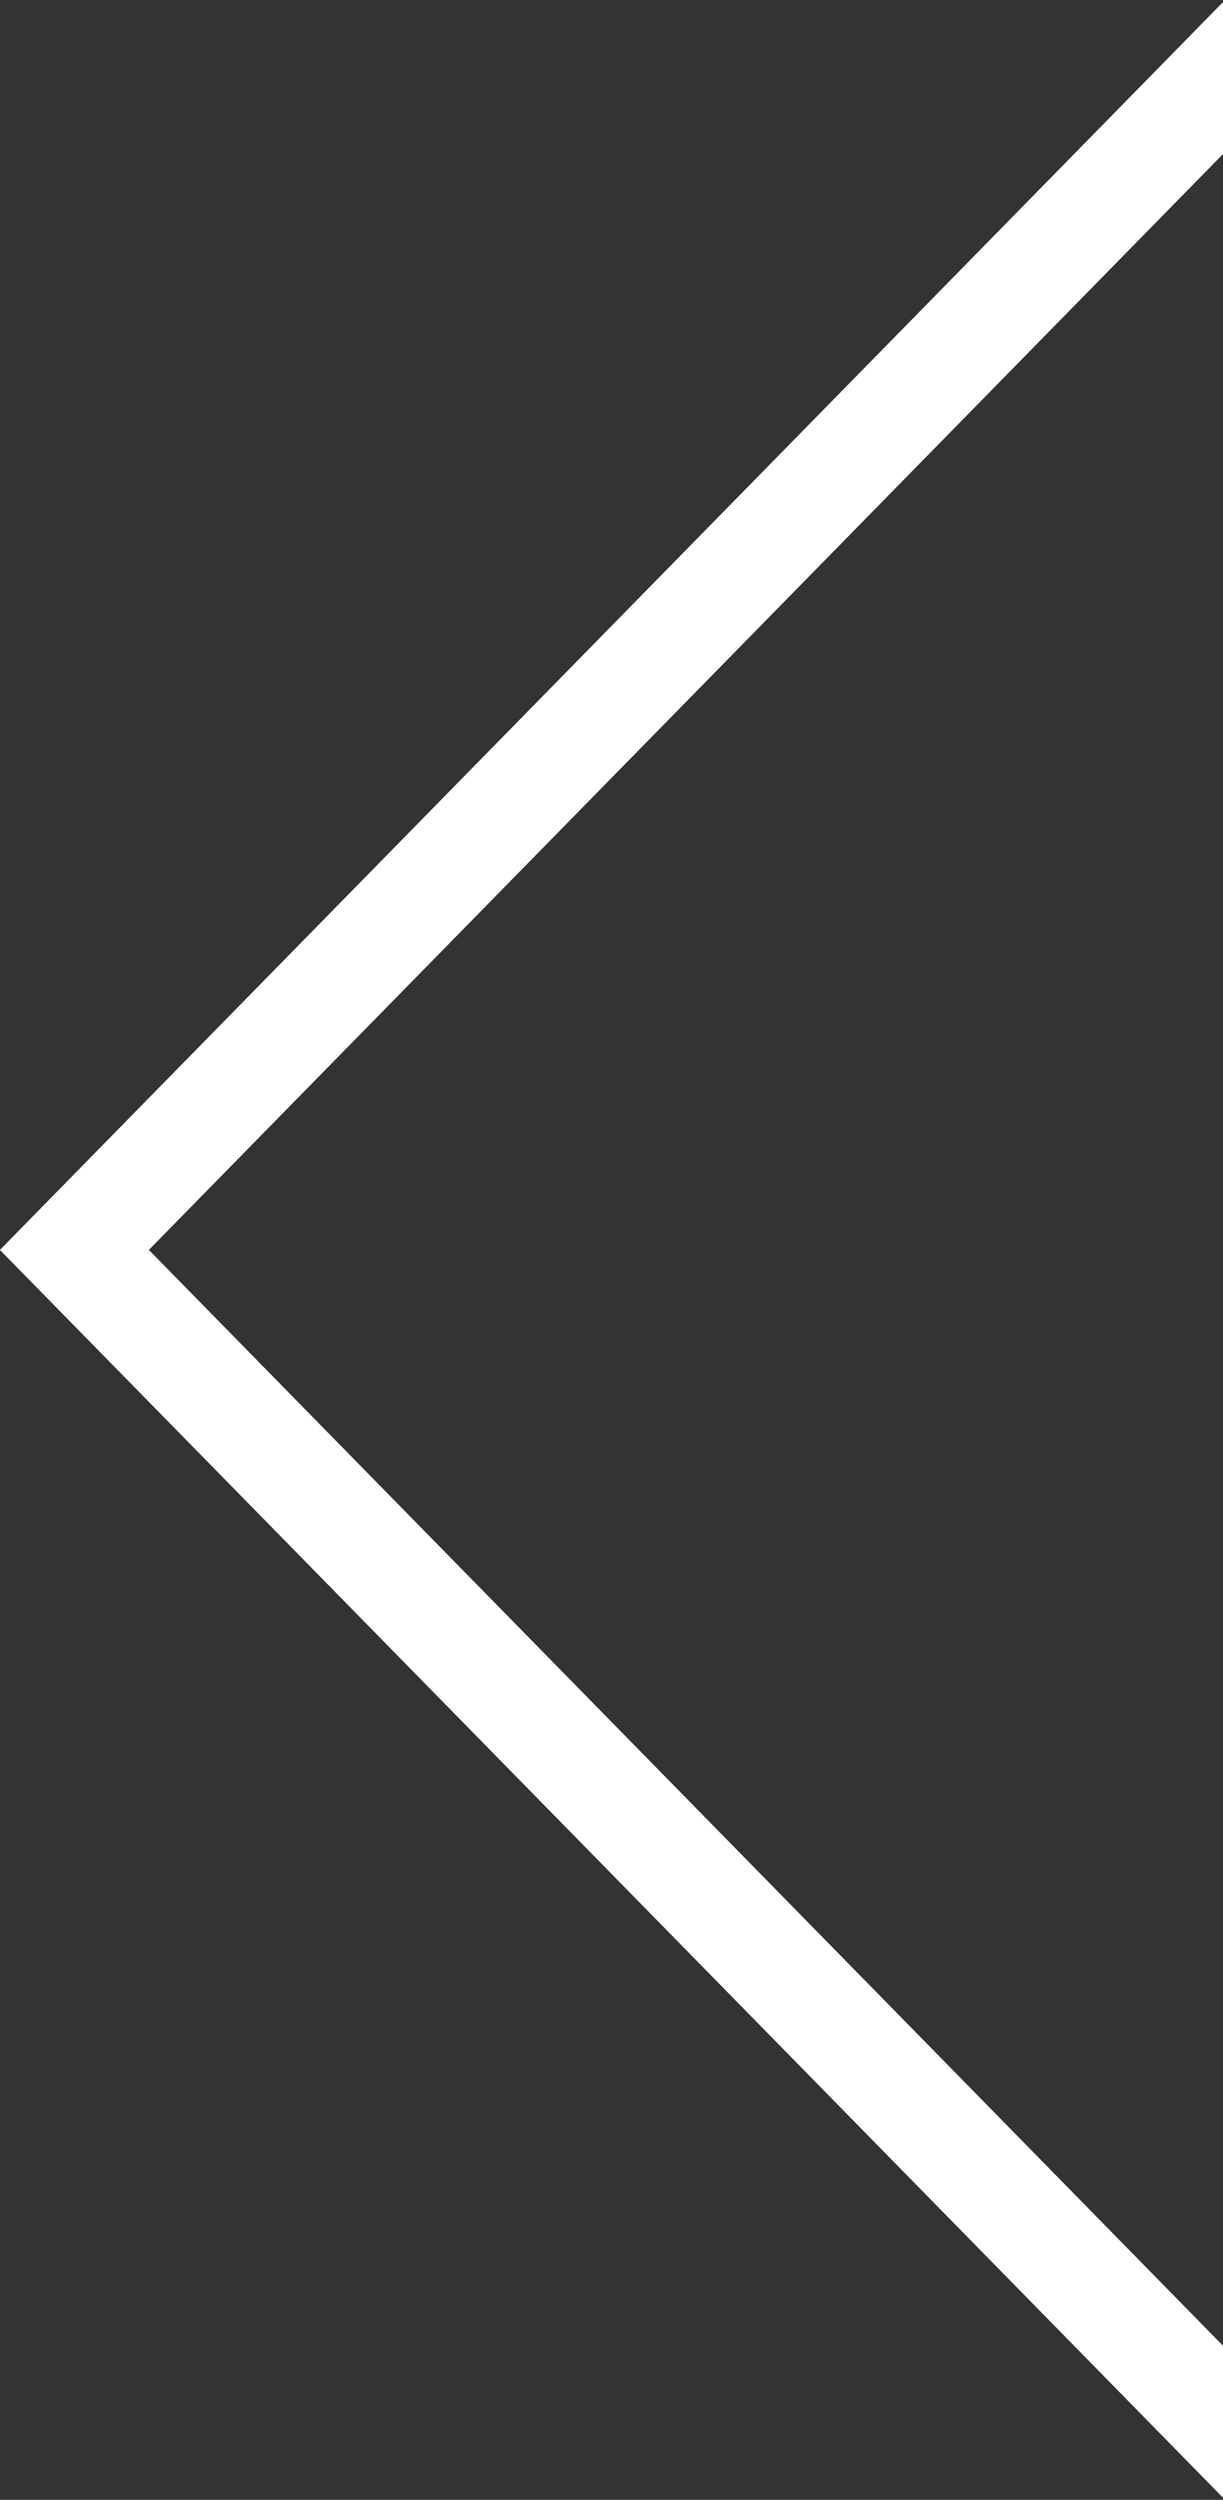 <svg width="23" height="47" viewBox="0 0 23 47" fill="none" xmlns="http://www.w3.org/2000/svg">
<rect x="0" y="0" width="23" height="47" fill="#333333" stroke="none"/>
<g clip-path="url(#clip0_1602_132)">
<path d="M24 46.551L1.399 23.5L24 0.448V46.551Z" stroke="white" stroke-width="2"/>
</g>
<defs>
<clipPath id="clip0_1602_132">
<rect width="23" height="47" fill="white"/>
</clipPath>
</defs>
</svg>
